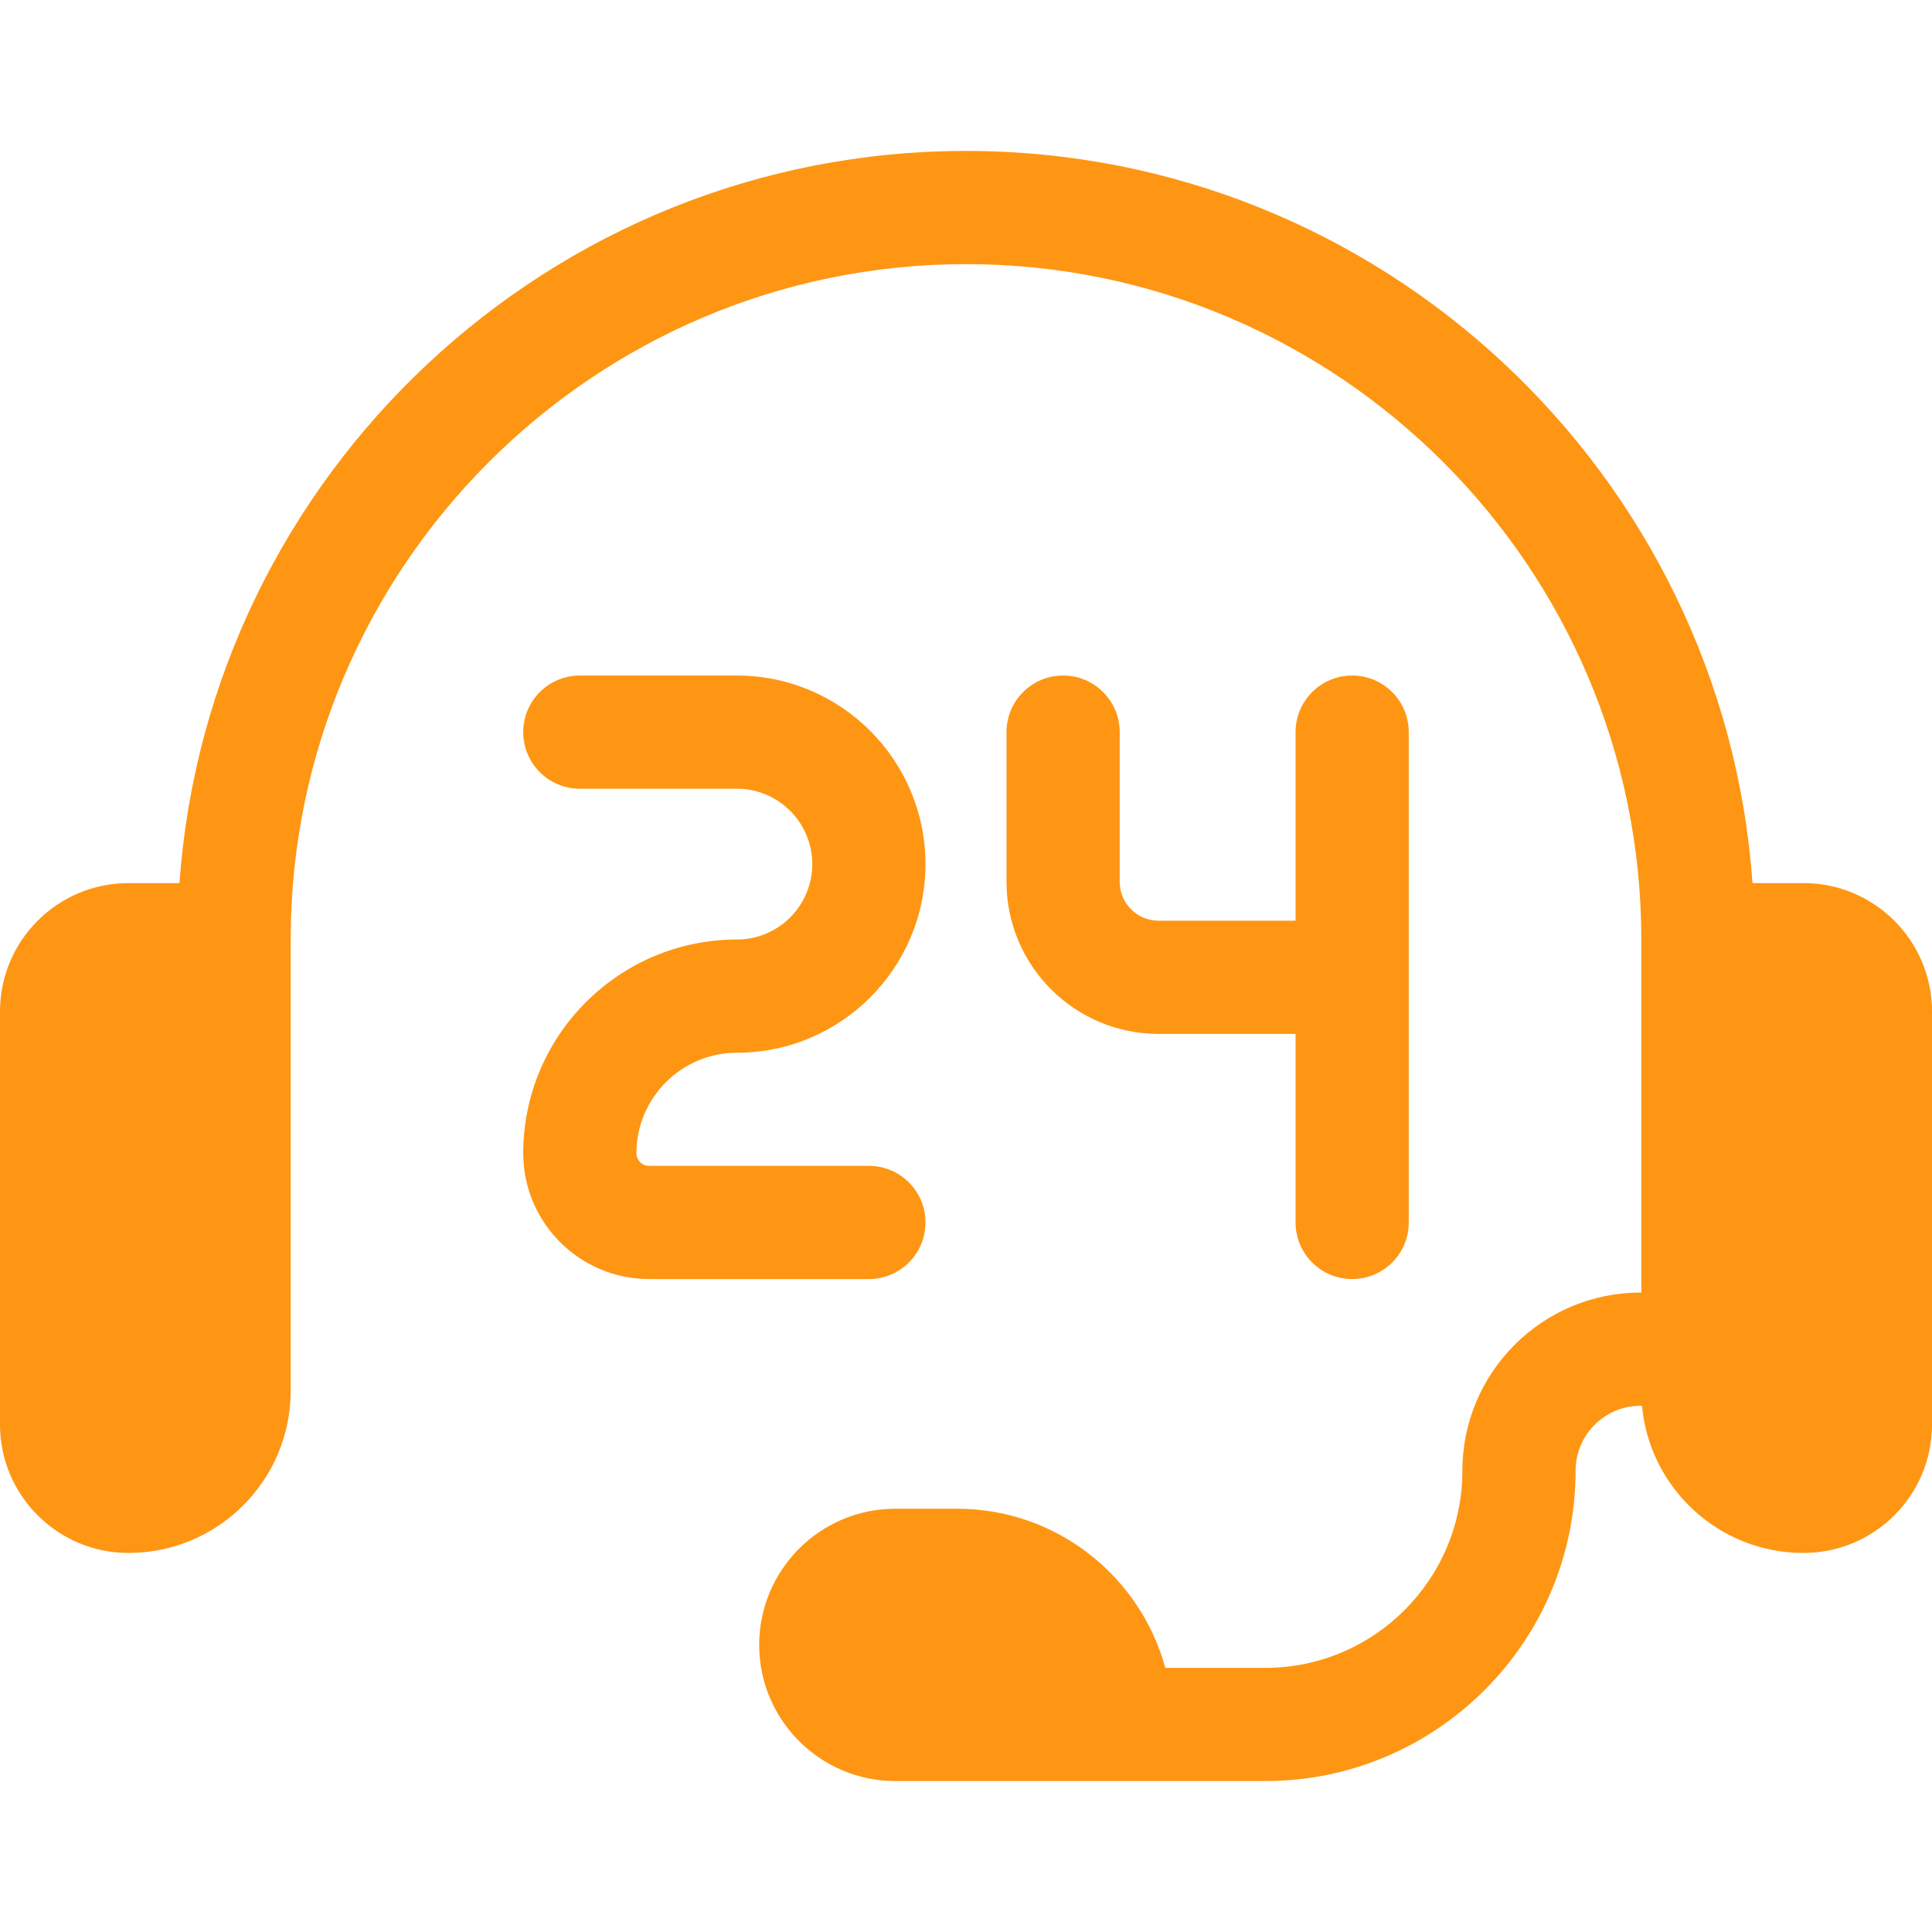 <?xml version="1.0" encoding="iso-8859-1"?>
<!-- Generator: Adobe Illustrator 21.0.0, SVG Export Plug-In . SVG Version: 6.00 Build 0)  -->
<svg fill="#fe9613" xmlns="http://www.w3.org/2000/svg" xmlns:xlink="http://www.w3.org/1999/xlink" version="1.1" id="Capa_1" x="0px" y="0px" viewBox="0 0 512 512"  xml:space="preserve" width="512" height="512">
<g>
	<path d="M477.989,234.033h-13.551C456.734,125.747,366.19,40,256,40S55.266,125.747,47.563,234.033H34.011   C15.257,234.033,0,249.291,0,268.045v109.488c0,18.754,15.257,34.011,34.011,34.011h0.098c23.667,0,42.922-19.255,42.922-42.923   V249.014C77.031,150.305,157.316,70,256,70s178.969,80.305,178.969,179.014v93.53h-0.213c-26.031,0-47.209,21.181-47.209,47.216   c0,28.806-23.428,52.24-52.224,52.24h-26.508c-6.606-24.273-28.84-42.173-55.176-42.173h-16.363   c-19.898,0-36.086,16.188-36.086,36.087c0,19.897,16.188,36.086,36.086,36.086h98.047c45.338,0,82.224-36.893,82.224-82.24   c0-9.493,7.72-17.216,17.209-17.216h0.391c1.988,21.836,20.399,39,42.744,39h0.098c18.754,0,34.011-15.257,34.011-34.011V268.045   C512,249.291,496.743,234.033,477.989,234.033z"/>
	<path d="M245.263,323.965c0-8.284-6.716-15-15-15h-58.26c-1.841,0-3.339-1.5-3.339-3.345c0-14.687,11.944-26.636,26.626-26.636   c27.555,0,49.973-22.422,49.973-49.981s-22.417-49.98-49.973-49.98h-41.626c-8.284,0-15,6.716-15,15s6.716,15,15,15h41.626   c11.013,0,19.973,8.963,19.973,19.98s-8.96,19.981-19.973,19.981c-31.224,0-56.626,25.406-56.626,56.636   c0,18.387,14.956,33.345,33.339,33.345h58.26C238.547,338.965,245.263,332.249,245.263,323.965z"/>
	<path d="M281.737,179.022c-8.284,0-15,6.716-15,15v39.694c0,22.208,18.065,40.276,40.271,40.276h36.329v49.972   c0,8.284,6.716,15,15,15s15-6.716,15-15V194.022c0-8.284-6.716-15-15-15s-15,6.716-15,15v49.971h-36.329   c-5.663,0-10.271-4.61-10.271-10.276v-39.694C296.737,185.738,290.021,179.022,281.737,179.022z"/>
</g>















</svg>
